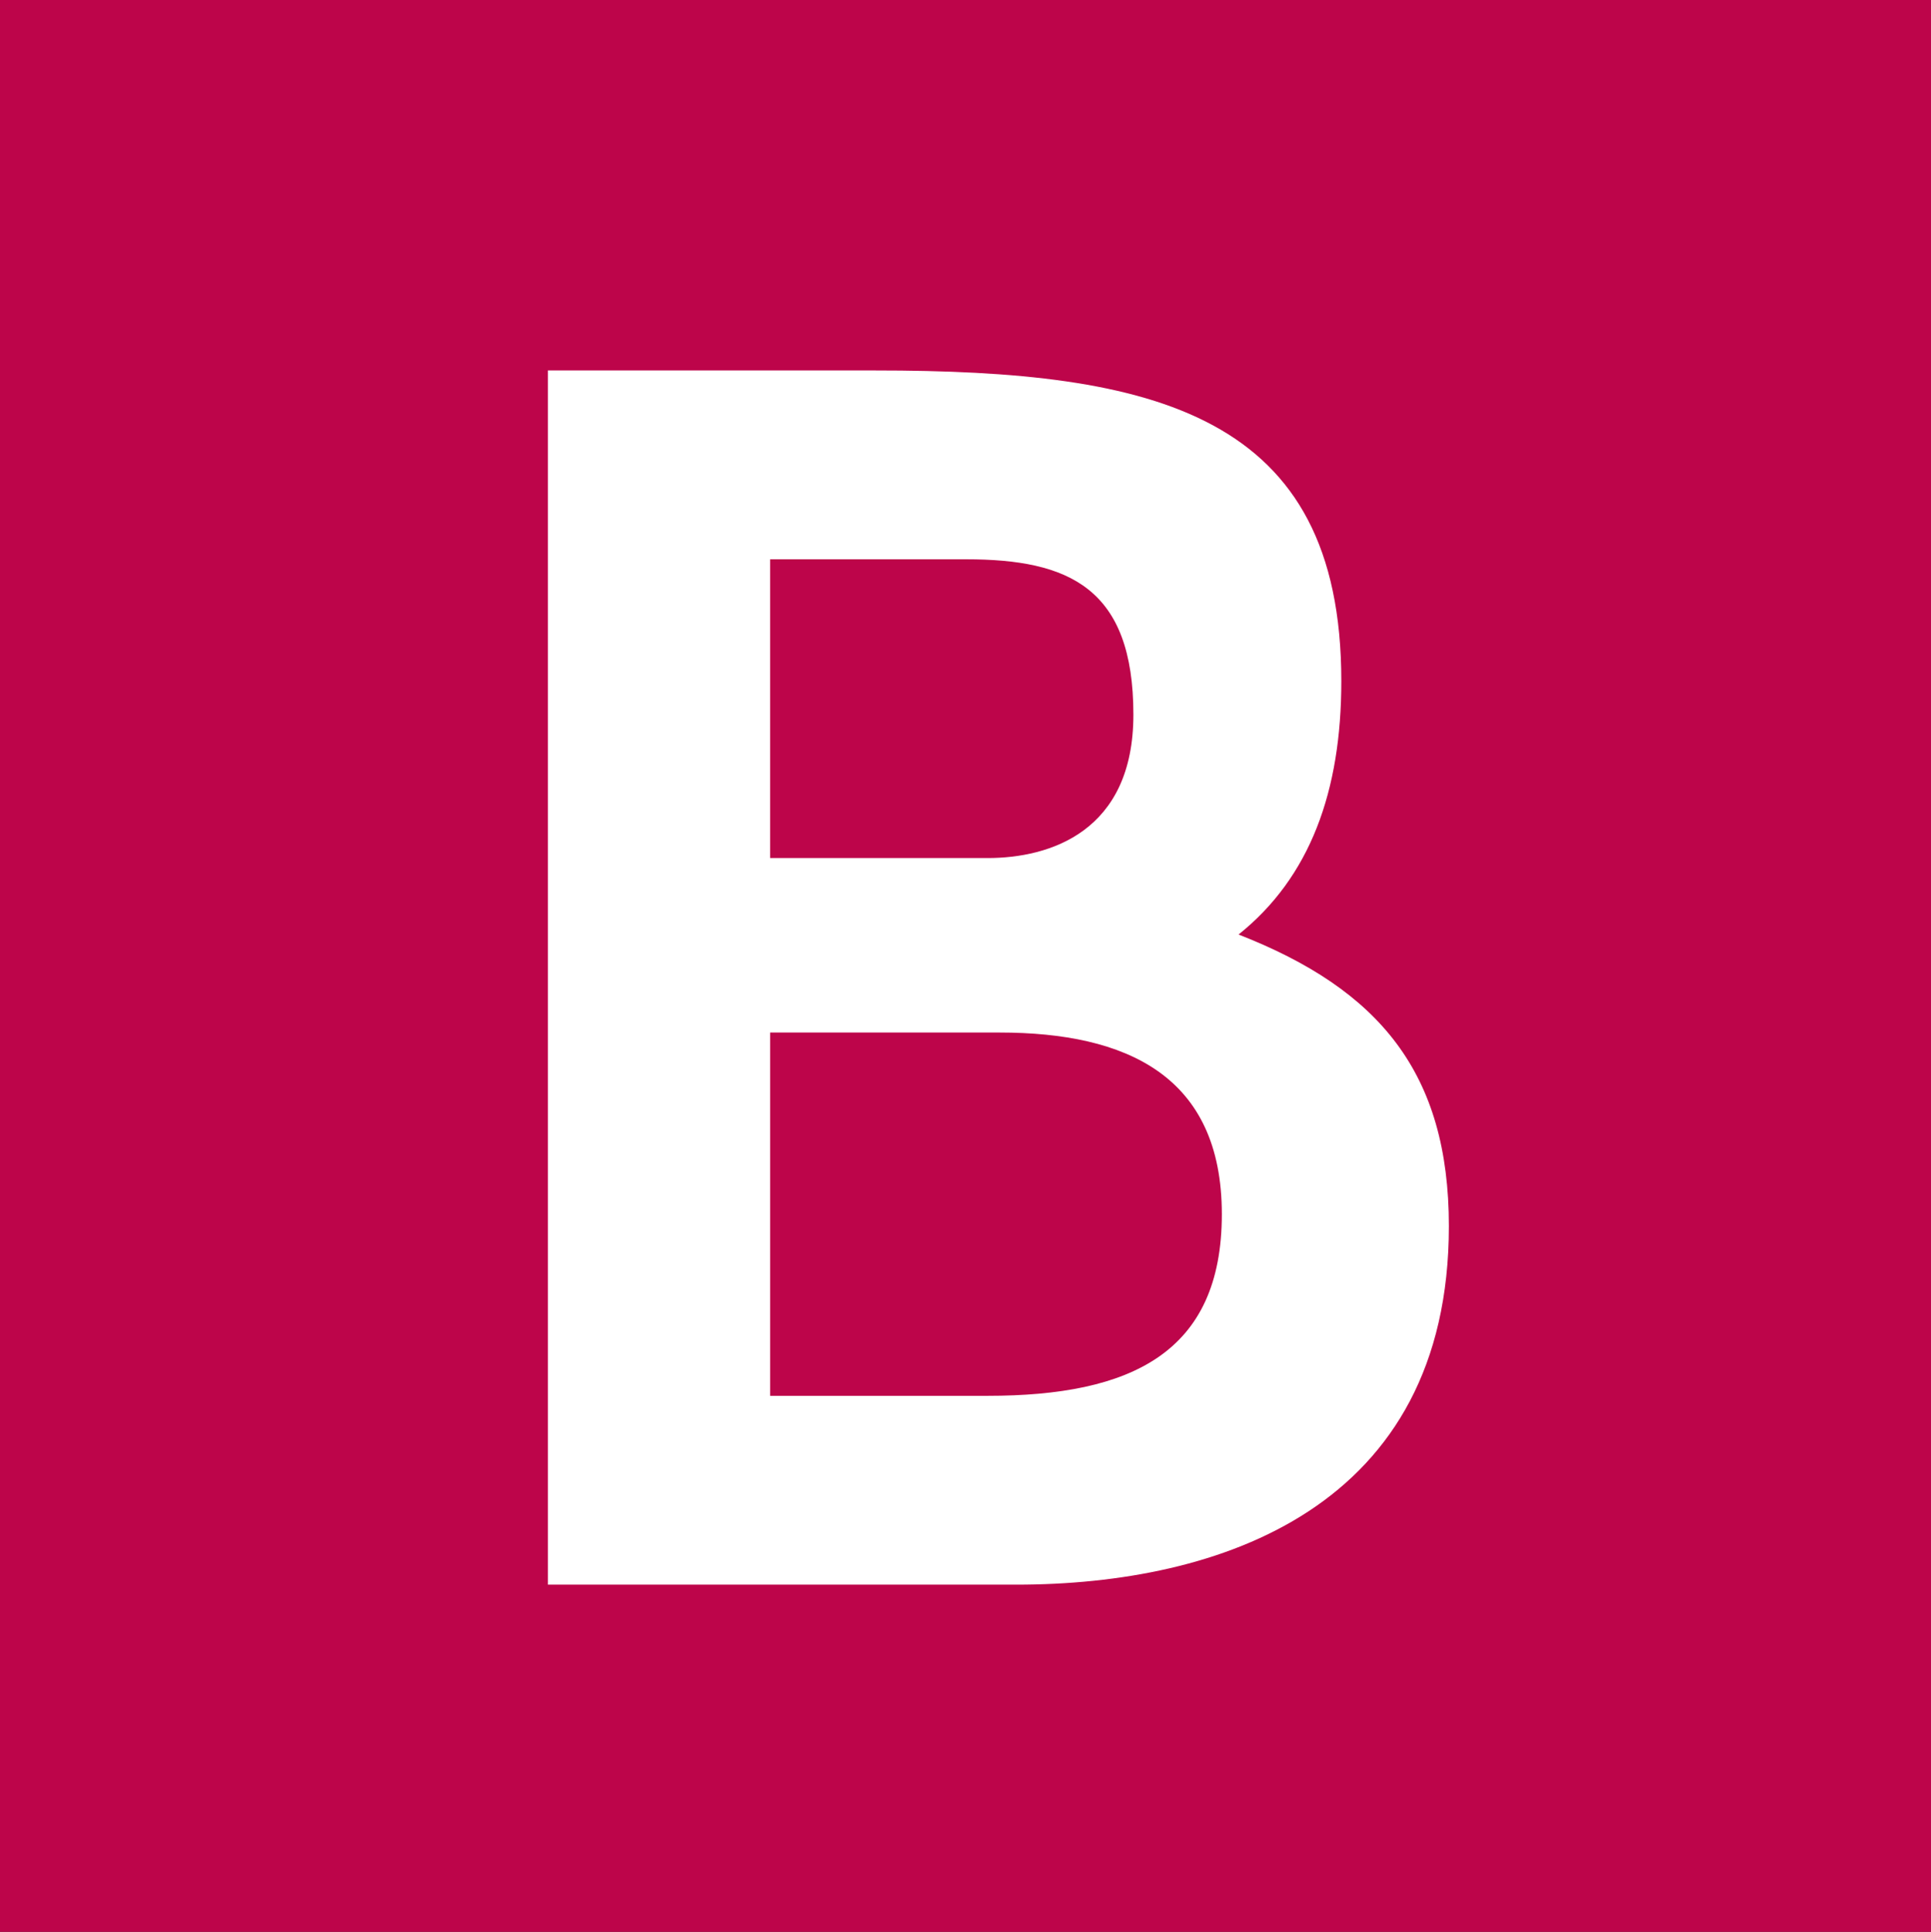 <?xml version="1.0" encoding="UTF-8" standalone="no"?>
<!-- Created with Inkscape (http://www.inkscape.org/) -->

<svg
   width="183.506mm"
   height="183.563mm"
   viewBox="0 0 183.506 183.563"
   version="1.1"
   id="svg21627"
   xmlns="http://www.w3.org/2000/svg"
   xmlns:svg="http://www.w3.org/2000/svg">
  <rect x="0" y="0" width="183.506" height="183.563" fill="#333333" stroke="none"/>
  <defs
     id="defs21624" />
  <g
     id="layer1"
     transform="translate(-8.728,-48.666)">
    <path
       style="fill:#bd054a;fill-opacity:1;fill-rule:nonzero;stroke:none;stroke-width:14.535;stroke-linecap:butt;stroke-linejoin:miter;stroke-miterlimit:10;stroke-opacity:1"
       d="M 8.728,48.666 H 192.235 V 232.229 H 8.728 Z m 0,0"
       id="path8608" />
    <path
       style="fill:#ffffff;fill-opacity:1;fill-rule:nonzero;stroke:none;stroke-width:14.535"
       d="m 105.309,199.241 c 19.304,0 41.107,-7.268 41.107,-34.067 0,-14.535 -6.586,-22.484 -19.986,-27.708 6.814,-5.451 9.766,-13.627 9.766,-24.074 0,-25.436 -17.715,-29.525 -44.287,-29.525 H 60.795 V 199.241 Z m -4.769,-97.431 c 9.765,0 15.897,2.723 15.897,14.762 0,11.128 -7.95,13.627 -13.854,13.627 H 81.916 v -28.389 z m 3.181,44.968 c 12.036,0 21.121,4.087 21.121,17.26 0,13.172 -8.63,17.26 -22.256,17.26 H 81.918 v -34.521 z m 0,0"
       id="path8610" />
  </g>
</svg>
